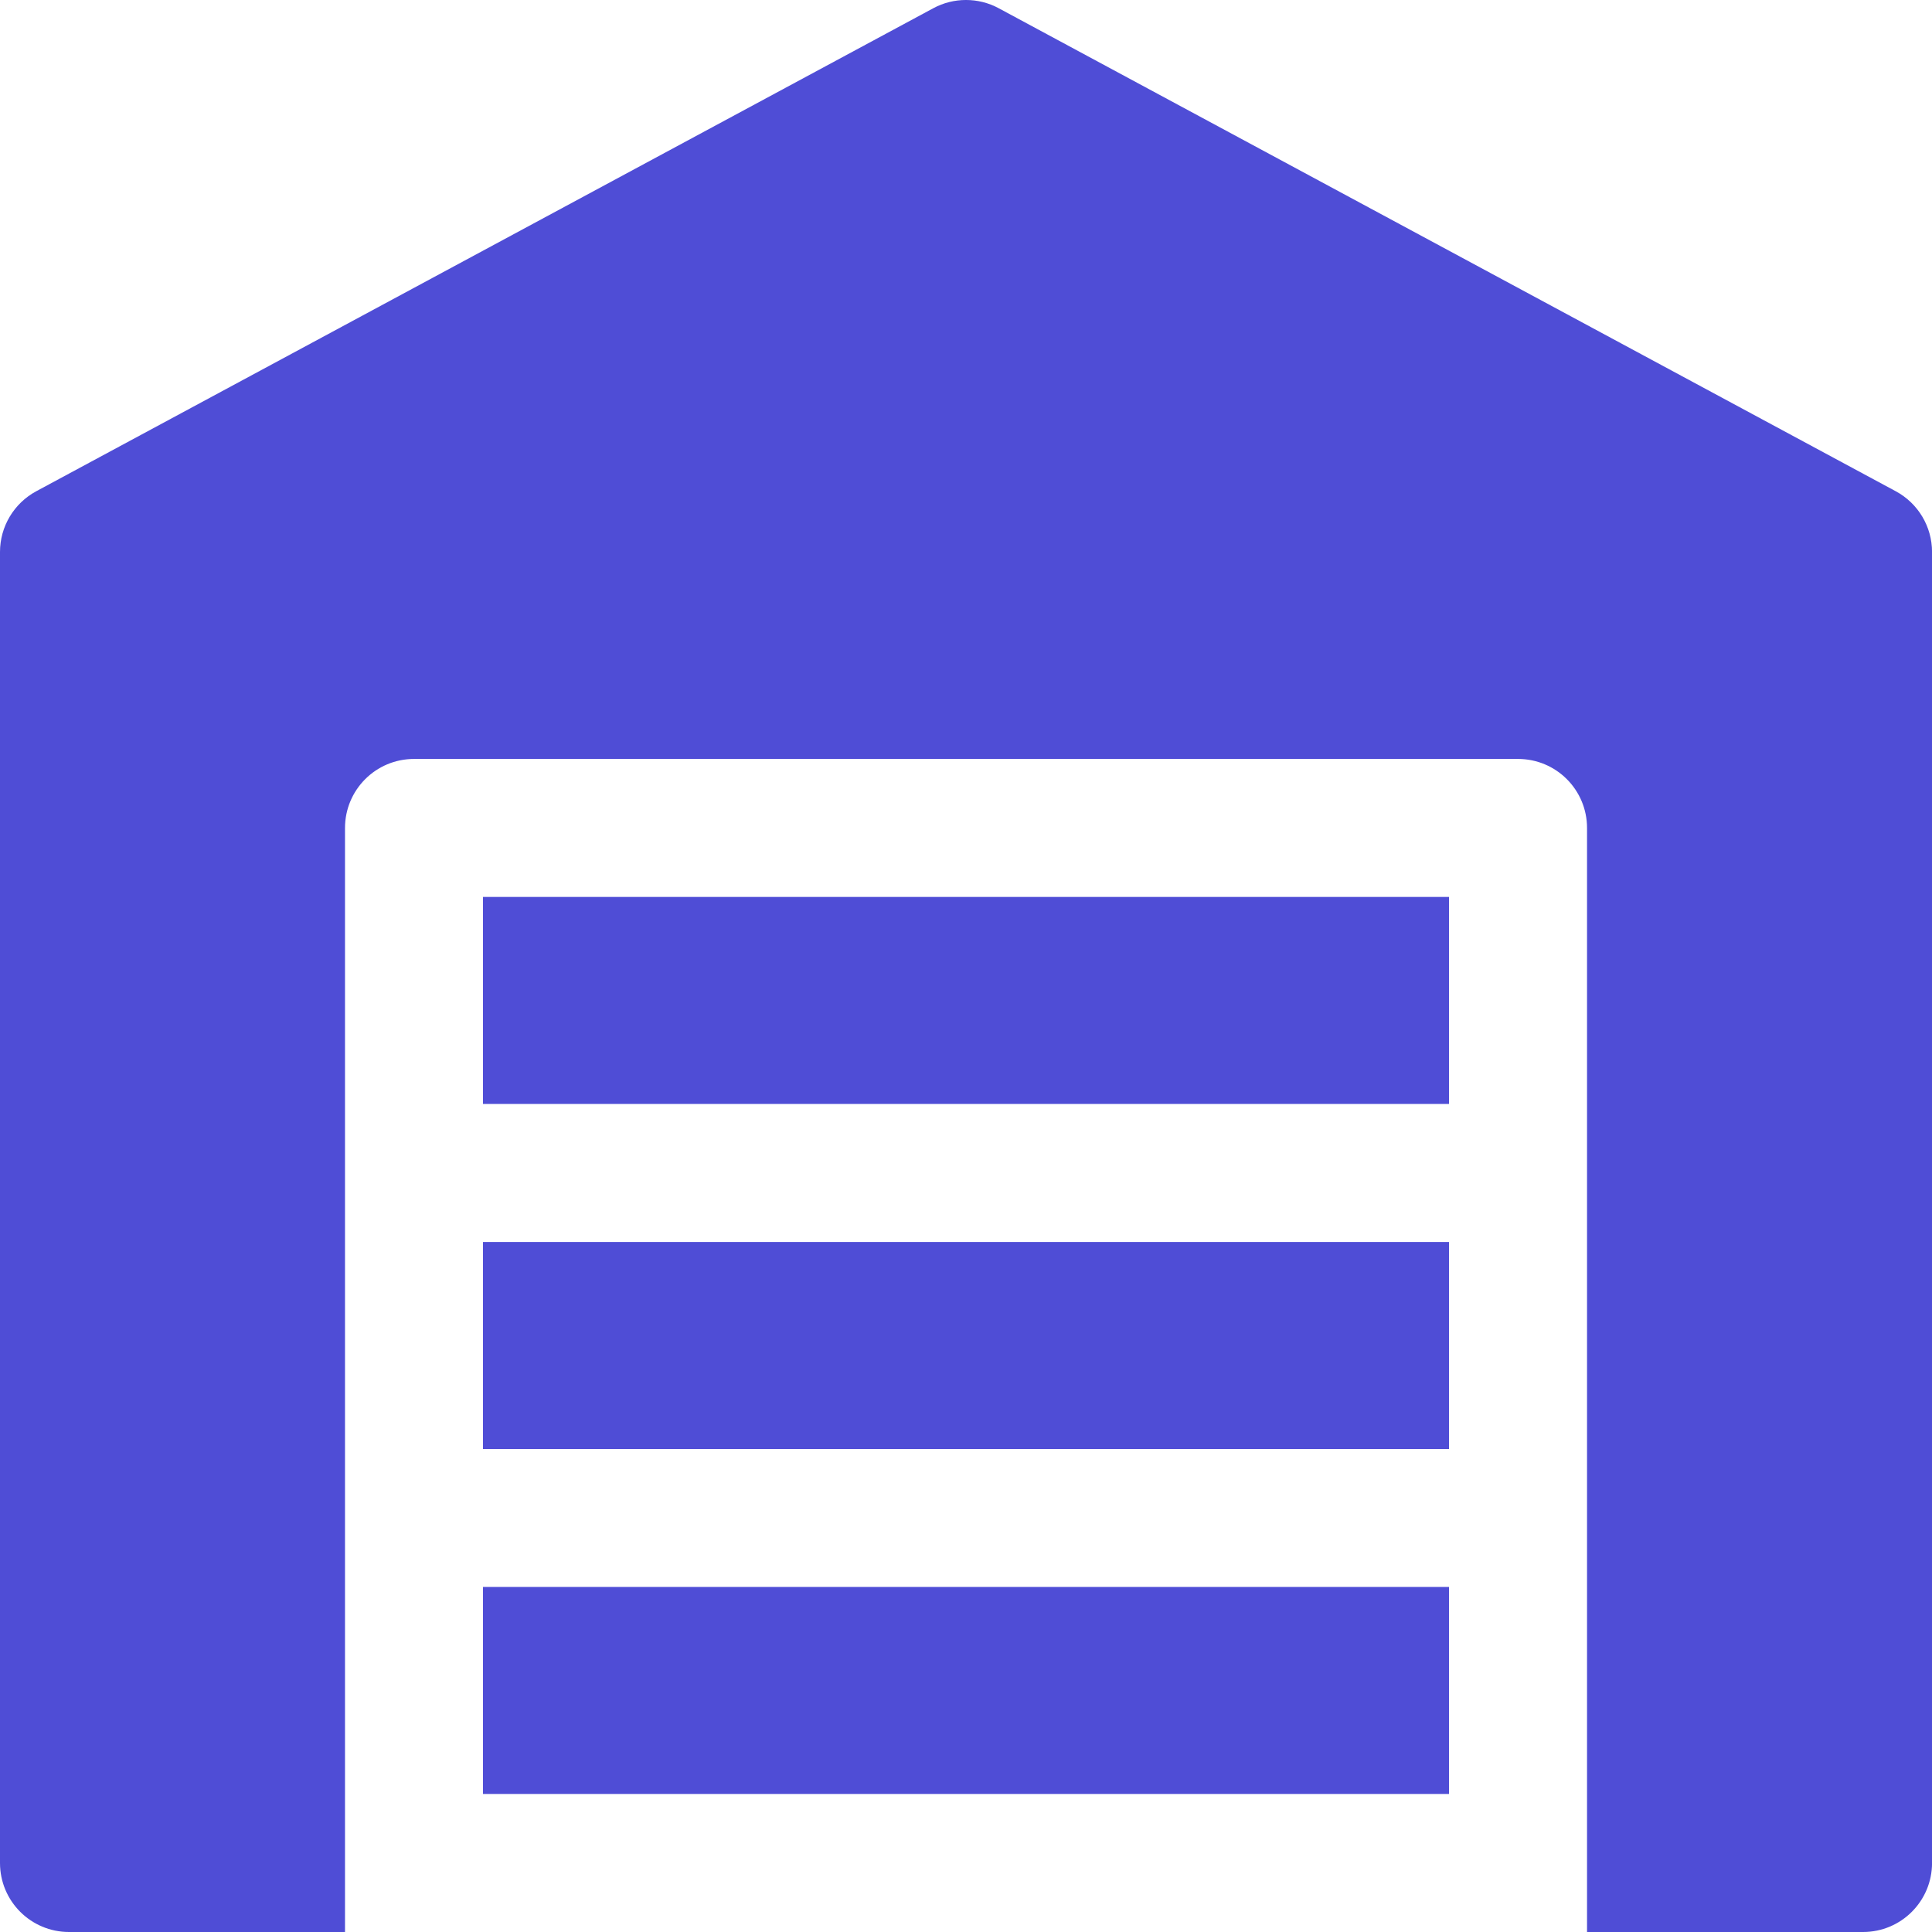 <svg width="47" height="47" viewBox="0 0 47 47" fill="none" xmlns="http://www.w3.org/2000/svg">
<path d="M11.75 30.214H35.251V35.25H11.75V30.214Z" fill="#4F4DD6"/>
<path d="M35.251 26.856H11.75V21.82H35.251V26.856Z" fill="#4F4DD6"/>
<path d="M11.75 38.606H35.251V43.642H11.75V38.606Z" fill="#4F4DD6"/>
<path d="M47.001 13.428V45.321C47.001 46.248 46.251 47 45.323 47H38.608V20.142C38.608 19.215 37.858 18.463 36.93 18.463H10.072C9.143 18.463 8.393 19.215 8.393 20.142V47H1.679C0.75 47 0 46.248 0 45.321V13.428C0 12.81 0.339 12.243 0.883 11.95L22.705 0.2C23.2 -0.067 23.799 -0.067 24.295 0.2L46.117 11.95C46.662 12.243 47.001 12.81 47.001 13.428Z" fill="#4F4DD6"/>
</svg>
